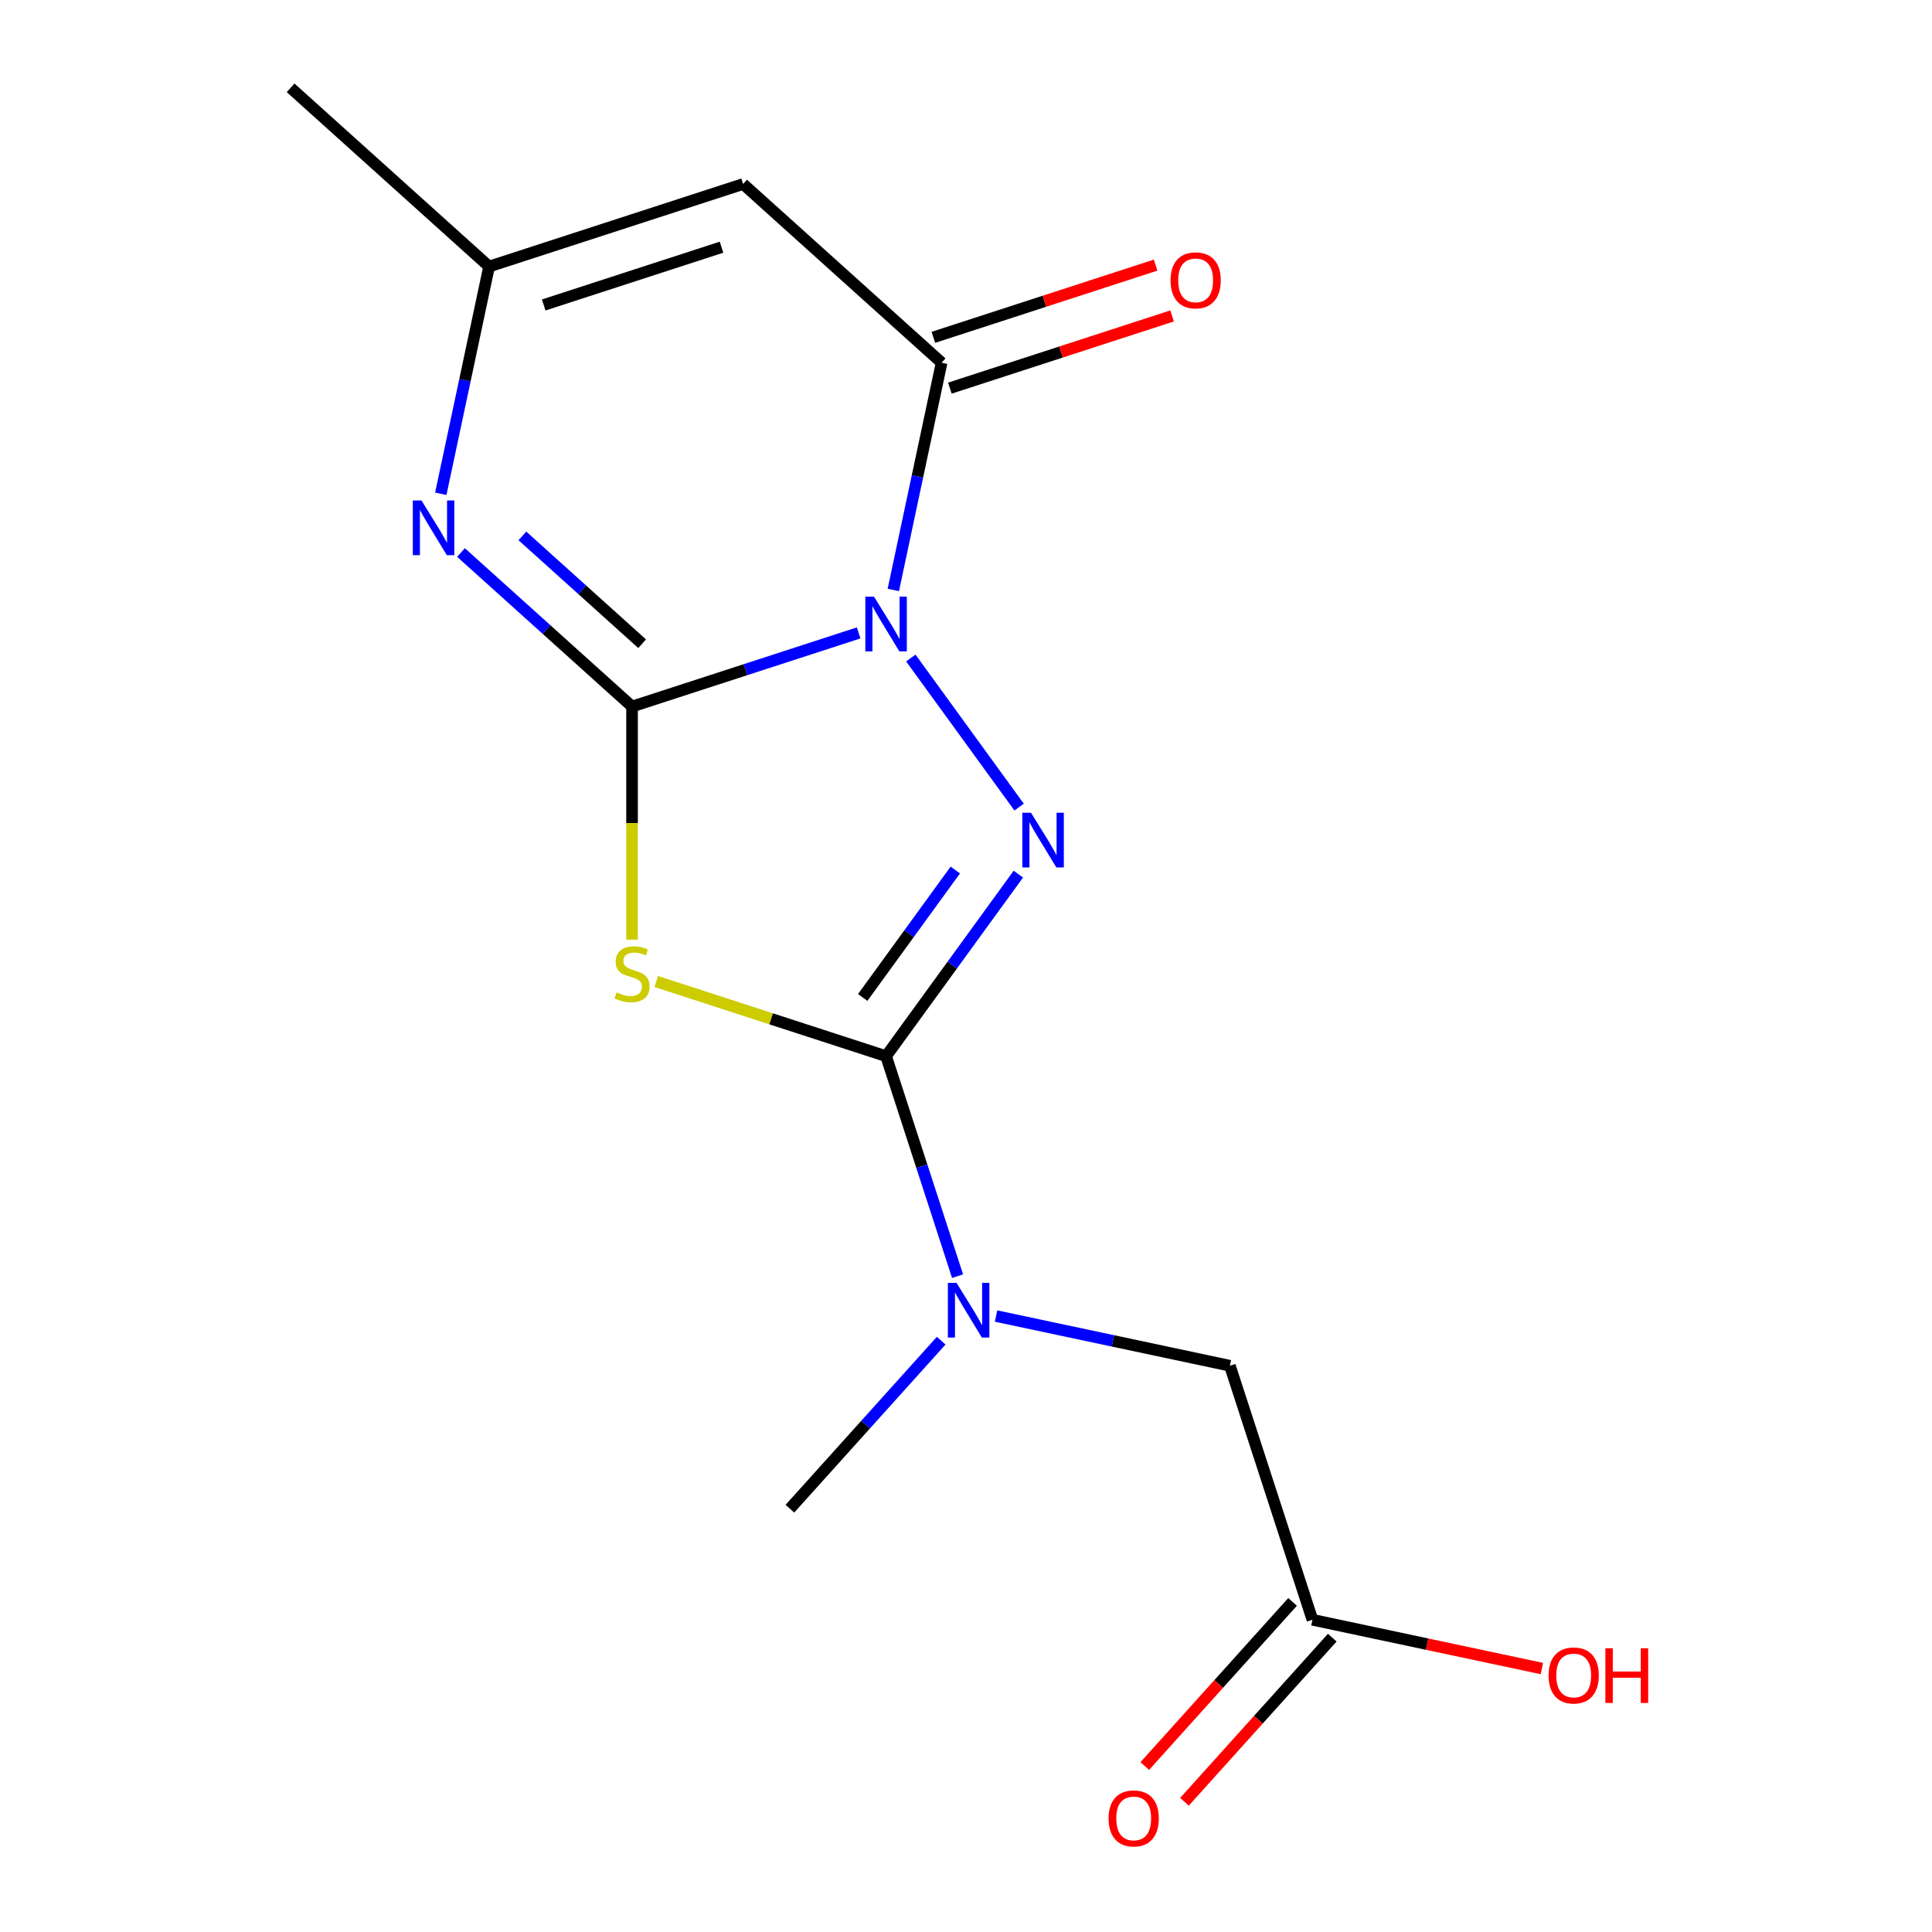 <?xml version='1.0' encoding='iso-8859-1'?>
<svg version='1.1' baseProfile='full'
              xmlns='http://www.w3.org/2000/svg'
                      xmlns:rdkit='http://www.rdkit.org/xml'
                      xmlns:xlink='http://www.w3.org/1999/xlink'
                  xml:space='preserve'
width='1000px' height='1000px' viewBox='0 0 1000 1000'>
<!-- END OF HEADER -->
<rect style='opacity:1.0;fill:#FFFFFF;stroke:none' width='1000' height='1000' x='0' y='0'> </rect>
<path class='bond-0' d='M 444.439,327.592 L 385.795,346.647' style='fill:none;fill-rule:evenodd;stroke:#0000FF;stroke-width:6px;stroke-linecap:butt;stroke-linejoin:miter;stroke-opacity:1' />
<path class='bond-0' d='M 385.795,346.647 L 327.15,365.702' style='fill:none;fill-rule:evenodd;stroke:#000000;stroke-width:6px;stroke-linecap:butt;stroke-linejoin:miter;stroke-opacity:1' />
<path class='bond-1' d='M 471.434,340.596 L 527.494,417.755' style='fill:none;fill-rule:evenodd;stroke:#0000FF;stroke-width:6px;stroke-linecap:butt;stroke-linejoin:miter;stroke-opacity:1' />
<path class='bond-4' d='M 462.38,305.363 L 474.88,246.556' style='fill:none;fill-rule:evenodd;stroke:#0000FF;stroke-width:6px;stroke-linecap:butt;stroke-linejoin:miter;stroke-opacity:1' />
<path class='bond-4' d='M 474.88,246.556 L 487.379,187.749' style='fill:none;fill-rule:evenodd;stroke:#000000;stroke-width:6px;stroke-linecap:butt;stroke-linejoin:miter;stroke-opacity:1' />
<path class='bond-2' d='M 327.15,365.702 L 327.15,426.039' style='fill:none;fill-rule:evenodd;stroke:#000000;stroke-width:6px;stroke-linecap:butt;stroke-linejoin:miter;stroke-opacity:1' />
<path class='bond-2' d='M 327.15,426.039 L 327.15,486.377' style='fill:none;fill-rule:evenodd;stroke:#CCCC00;stroke-width:6px;stroke-linecap:butt;stroke-linejoin:miter;stroke-opacity:1' />
<path class='bond-5' d='M 327.15,365.702 L 282.878,325.839' style='fill:none;fill-rule:evenodd;stroke:#000000;stroke-width:6px;stroke-linecap:butt;stroke-linejoin:miter;stroke-opacity:1' />
<path class='bond-5' d='M 282.878,325.839 L 238.606,285.976' style='fill:none;fill-rule:evenodd;stroke:#0000FF;stroke-width:6px;stroke-linecap:butt;stroke-linejoin:miter;stroke-opacity:1' />
<path class='bond-5' d='M 332.37,333.194 L 301.38,305.29' style='fill:none;fill-rule:evenodd;stroke:#000000;stroke-width:6px;stroke-linecap:butt;stroke-linejoin:miter;stroke-opacity:1' />
<path class='bond-5' d='M 301.38,305.29 L 270.389,277.386' style='fill:none;fill-rule:evenodd;stroke:#0000FF;stroke-width:6px;stroke-linecap:butt;stroke-linejoin:miter;stroke-opacity:1' />
<path class='bond-3' d='M 527.099,452.444 L 492.867,499.559' style='fill:none;fill-rule:evenodd;stroke:#0000FF;stroke-width:6px;stroke-linecap:butt;stroke-linejoin:miter;stroke-opacity:1' />
<path class='bond-3' d='M 492.867,499.559 L 458.635,546.675' style='fill:none;fill-rule:evenodd;stroke:#000000;stroke-width:6px;stroke-linecap:butt;stroke-linejoin:miter;stroke-opacity:1' />
<path class='bond-3' d='M 494.46,450.326 L 470.497,483.307' style='fill:none;fill-rule:evenodd;stroke:#0000FF;stroke-width:6px;stroke-linecap:butt;stroke-linejoin:miter;stroke-opacity:1' />
<path class='bond-3' d='M 470.497,483.307 L 446.535,516.288' style='fill:none;fill-rule:evenodd;stroke:#000000;stroke-width:6px;stroke-linecap:butt;stroke-linejoin:miter;stroke-opacity:1' />
<path class='bond-16' d='M 339.687,508.026 L 399.161,527.351' style='fill:none;fill-rule:evenodd;stroke:#CCCC00;stroke-width:6px;stroke-linecap:butt;stroke-linejoin:miter;stroke-opacity:1' />
<path class='bond-16' d='M 399.161,527.351 L 458.635,546.675' style='fill:none;fill-rule:evenodd;stroke:#000000;stroke-width:6px;stroke-linecap:butt;stroke-linejoin:miter;stroke-opacity:1' />
<path class='bond-8' d='M 458.635,546.675 L 477.134,603.61' style='fill:none;fill-rule:evenodd;stroke:#000000;stroke-width:6px;stroke-linecap:butt;stroke-linejoin:miter;stroke-opacity:1' />
<path class='bond-8' d='M 477.134,603.61 L 495.634,660.544' style='fill:none;fill-rule:evenodd;stroke:#0000FF;stroke-width:6px;stroke-linecap:butt;stroke-linejoin:miter;stroke-opacity:1' />
<path class='bond-6' d='M 487.379,187.749 L 384.639,95.241' style='fill:none;fill-rule:evenodd;stroke:#000000;stroke-width:6px;stroke-linecap:butt;stroke-linejoin:miter;stroke-opacity:1' />
<path class='bond-11' d='M 491.652,200.898 L 549.166,182.21' style='fill:none;fill-rule:evenodd;stroke:#000000;stroke-width:6px;stroke-linecap:butt;stroke-linejoin:miter;stroke-opacity:1' />
<path class='bond-11' d='M 549.166,182.21 L 606.68,163.523' style='fill:none;fill-rule:evenodd;stroke:#FF0000;stroke-width:6px;stroke-linecap:butt;stroke-linejoin:miter;stroke-opacity:1' />
<path class='bond-11' d='M 483.107,174.601 L 540.622,155.913' style='fill:none;fill-rule:evenodd;stroke:#000000;stroke-width:6px;stroke-linecap:butt;stroke-linejoin:miter;stroke-opacity:1' />
<path class='bond-11' d='M 540.622,155.913 L 598.136,137.226' style='fill:none;fill-rule:evenodd;stroke:#FF0000;stroke-width:6px;stroke-linecap:butt;stroke-linejoin:miter;stroke-opacity:1' />
<path class='bond-17' d='M 228.154,255.577 L 240.654,196.77' style='fill:none;fill-rule:evenodd;stroke:#0000FF;stroke-width:6px;stroke-linecap:butt;stroke-linejoin:miter;stroke-opacity:1' />
<path class='bond-17' d='M 240.654,196.77 L 253.154,137.963' style='fill:none;fill-rule:evenodd;stroke:#000000;stroke-width:6px;stroke-linecap:butt;stroke-linejoin:miter;stroke-opacity:1' />
<path class='bond-7' d='M 384.639,95.241 L 253.154,137.963' style='fill:none;fill-rule:evenodd;stroke:#000000;stroke-width:6px;stroke-linecap:butt;stroke-linejoin:miter;stroke-opacity:1' />
<path class='bond-7' d='M 373.46,127.946 L 281.421,157.852' style='fill:none;fill-rule:evenodd;stroke:#000000;stroke-width:6px;stroke-linecap:butt;stroke-linejoin:miter;stroke-opacity:1' />
<path class='bond-14' d='M 253.154,137.963 L 150.413,45.455' style='fill:none;fill-rule:evenodd;stroke:#000000;stroke-width:6px;stroke-linecap:butt;stroke-linejoin:miter;stroke-opacity:1' />
<path class='bond-10' d='M 515.554,681.178 L 576.071,694.041' style='fill:none;fill-rule:evenodd;stroke:#0000FF;stroke-width:6px;stroke-linecap:butt;stroke-linejoin:miter;stroke-opacity:1' />
<path class='bond-10' d='M 576.071,694.041 L 636.588,706.904' style='fill:none;fill-rule:evenodd;stroke:#000000;stroke-width:6px;stroke-linecap:butt;stroke-linejoin:miter;stroke-opacity:1' />
<path class='bond-15' d='M 487.161,693.927 L 448.005,737.414' style='fill:none;fill-rule:evenodd;stroke:#0000FF;stroke-width:6px;stroke-linecap:butt;stroke-linejoin:miter;stroke-opacity:1' />
<path class='bond-15' d='M 448.005,737.414 L 408.849,780.901' style='fill:none;fill-rule:evenodd;stroke:#000000;stroke-width:6px;stroke-linecap:butt;stroke-linejoin:miter;stroke-opacity:1' />
<path class='bond-9' d='M 679.31,838.389 L 636.588,706.904' style='fill:none;fill-rule:evenodd;stroke:#000000;stroke-width:6px;stroke-linecap:butt;stroke-linejoin:miter;stroke-opacity:1' />
<path class='bond-12' d='M 669.036,829.138 L 630.785,871.621' style='fill:none;fill-rule:evenodd;stroke:#000000;stroke-width:6px;stroke-linecap:butt;stroke-linejoin:miter;stroke-opacity:1' />
<path class='bond-12' d='M 630.785,871.621 L 592.533,914.103' style='fill:none;fill-rule:evenodd;stroke:#FF0000;stroke-width:6px;stroke-linecap:butt;stroke-linejoin:miter;stroke-opacity:1' />
<path class='bond-12' d='M 689.584,847.64 L 651.333,890.122' style='fill:none;fill-rule:evenodd;stroke:#000000;stroke-width:6px;stroke-linecap:butt;stroke-linejoin:miter;stroke-opacity:1' />
<path class='bond-12' d='M 651.333,890.122 L 613.082,932.605' style='fill:none;fill-rule:evenodd;stroke:#FF0000;stroke-width:6px;stroke-linecap:butt;stroke-linejoin:miter;stroke-opacity:1' />
<path class='bond-13' d='M 679.31,838.389 L 738.697,851.012' style='fill:none;fill-rule:evenodd;stroke:#000000;stroke-width:6px;stroke-linecap:butt;stroke-linejoin:miter;stroke-opacity:1' />
<path class='bond-13' d='M 738.697,851.012 L 798.084,863.635' style='fill:none;fill-rule:evenodd;stroke:#FF0000;stroke-width:6px;stroke-linecap:butt;stroke-linejoin:miter;stroke-opacity:1' />
<path  class='atom-0' d='M 452.375 308.82
L 461.655 323.82
Q 462.575 325.3, 464.055 327.98
Q 465.535 330.66, 465.615 330.82
L 465.615 308.82
L 469.375 308.82
L 469.375 337.14
L 465.495 337.14
L 455.535 320.74
Q 454.375 318.82, 453.135 316.62
Q 451.935 314.42, 451.575 313.74
L 451.575 337.14
L 447.895 337.14
L 447.895 308.82
L 452.375 308.82
' fill='#0000FF'/>
<path  class='atom-2' d='M 533.638 420.667
L 542.918 435.667
Q 543.838 437.147, 545.318 439.827
Q 546.798 442.507, 546.878 442.667
L 546.878 420.667
L 550.638 420.667
L 550.638 448.987
L 546.758 448.987
L 536.798 432.587
Q 535.638 430.667, 534.398 428.467
Q 533.198 426.267, 532.838 425.587
L 532.838 448.987
L 529.158 448.987
L 529.158 420.667
L 533.638 420.667
' fill='#0000FF'/>
<path  class='atom-3' d='M 319.15 513.673
Q 319.47 513.793, 320.79 514.353
Q 322.11 514.913, 323.55 515.273
Q 325.03 515.593, 326.47 515.593
Q 329.15 515.593, 330.71 514.313
Q 332.27 512.993, 332.27 510.713
Q 332.27 509.153, 331.47 508.193
Q 330.71 507.233, 329.51 506.713
Q 328.31 506.193, 326.31 505.593
Q 323.79 504.833, 322.27 504.113
Q 320.79 503.393, 319.71 501.873
Q 318.67 500.353, 318.67 497.793
Q 318.67 494.233, 321.07 492.033
Q 323.51 489.833, 328.31 489.833
Q 331.59 489.833, 335.31 491.393
L 334.39 494.473
Q 330.99 493.073, 328.43 493.073
Q 325.67 493.073, 324.15 494.233
Q 322.63 495.353, 322.67 497.313
Q 322.67 498.833, 323.43 499.753
Q 324.23 500.673, 325.35 501.193
Q 326.51 501.713, 328.43 502.313
Q 330.99 503.113, 332.51 503.913
Q 334.03 504.713, 335.11 506.353
Q 336.23 507.953, 336.23 510.713
Q 336.23 514.633, 333.59 516.753
Q 330.99 518.833, 326.63 518.833
Q 324.11 518.833, 322.19 518.273
Q 320.31 517.753, 318.07 516.833
L 319.15 513.673
' fill='#CCCC00'/>
<path  class='atom-6' d='M 218.149 259.033
L 227.429 274.033
Q 228.349 275.513, 229.829 278.193
Q 231.309 280.873, 231.389 281.033
L 231.389 259.033
L 235.149 259.033
L 235.149 287.353
L 231.269 287.353
L 221.309 270.953
Q 220.149 269.033, 218.909 266.833
Q 217.709 264.633, 217.349 263.953
L 217.349 287.353
L 213.669 287.353
L 213.669 259.033
L 218.149 259.033
' fill='#0000FF'/>
<path  class='atom-9' d='M 495.097 664
L 504.377 679
Q 505.297 680.48, 506.777 683.16
Q 508.257 685.84, 508.337 686
L 508.337 664
L 512.097 664
L 512.097 692.32
L 508.217 692.32
L 498.257 675.92
Q 497.097 674, 495.857 671.8
Q 494.657 669.6, 494.297 668.92
L 494.297 692.32
L 490.617 692.32
L 490.617 664
L 495.097 664
' fill='#0000FF'/>
<path  class='atom-12' d='M 605.864 145.107
Q 605.864 138.307, 609.224 134.507
Q 612.584 130.707, 618.864 130.707
Q 625.144 130.707, 628.504 134.507
Q 631.864 138.307, 631.864 145.107
Q 631.864 151.987, 628.464 155.907
Q 625.064 159.787, 618.864 159.787
Q 612.624 159.787, 609.224 155.907
Q 605.864 152.027, 605.864 145.107
M 618.864 156.587
Q 623.184 156.587, 625.504 153.707
Q 627.864 150.787, 627.864 145.107
Q 627.864 139.547, 625.504 136.747
Q 623.184 133.907, 618.864 133.907
Q 614.544 133.907, 612.184 136.707
Q 609.864 139.507, 609.864 145.107
Q 609.864 150.827, 612.184 153.707
Q 614.544 156.587, 618.864 156.587
' fill='#FF0000'/>
<path  class='atom-13' d='M 573.802 941.21
Q 573.802 934.41, 577.162 930.61
Q 580.522 926.81, 586.802 926.81
Q 593.082 926.81, 596.442 930.61
Q 599.802 934.41, 599.802 941.21
Q 599.802 948.09, 596.402 952.01
Q 593.002 955.89, 586.802 955.89
Q 580.562 955.89, 577.162 952.01
Q 573.802 948.13, 573.802 941.21
M 586.802 952.69
Q 591.122 952.69, 593.442 949.81
Q 595.802 946.89, 595.802 941.21
Q 595.802 935.65, 593.442 932.85
Q 591.122 930.01, 586.802 930.01
Q 582.482 930.01, 580.122 932.81
Q 577.802 935.61, 577.802 941.21
Q 577.802 946.93, 580.122 949.81
Q 582.482 952.69, 586.802 952.69
' fill='#FF0000'/>
<path  class='atom-14' d='M 801.54 867.213
Q 801.54 860.413, 804.9 856.613
Q 808.26 852.813, 814.54 852.813
Q 820.82 852.813, 824.18 856.613
Q 827.54 860.413, 827.54 867.213
Q 827.54 874.093, 824.14 878.013
Q 820.74 881.893, 814.54 881.893
Q 808.3 881.893, 804.9 878.013
Q 801.54 874.133, 801.54 867.213
M 814.54 878.693
Q 818.86 878.693, 821.18 875.813
Q 823.54 872.893, 823.54 867.213
Q 823.54 861.653, 821.18 858.853
Q 818.86 856.013, 814.54 856.013
Q 810.22 856.013, 807.86 858.813
Q 805.54 861.613, 805.54 867.213
Q 805.54 872.933, 807.86 875.813
Q 810.22 878.693, 814.54 878.693
' fill='#FF0000'/>
<path  class='atom-14' d='M 830.94 853.133
L 834.78 853.133
L 834.78 865.173
L 849.26 865.173
L 849.26 853.133
L 853.1 853.133
L 853.1 881.453
L 849.26 881.453
L 849.26 868.373
L 834.78 868.373
L 834.78 881.453
L 830.94 881.453
L 830.94 853.133
' fill='#FF0000'/>
</svg>
